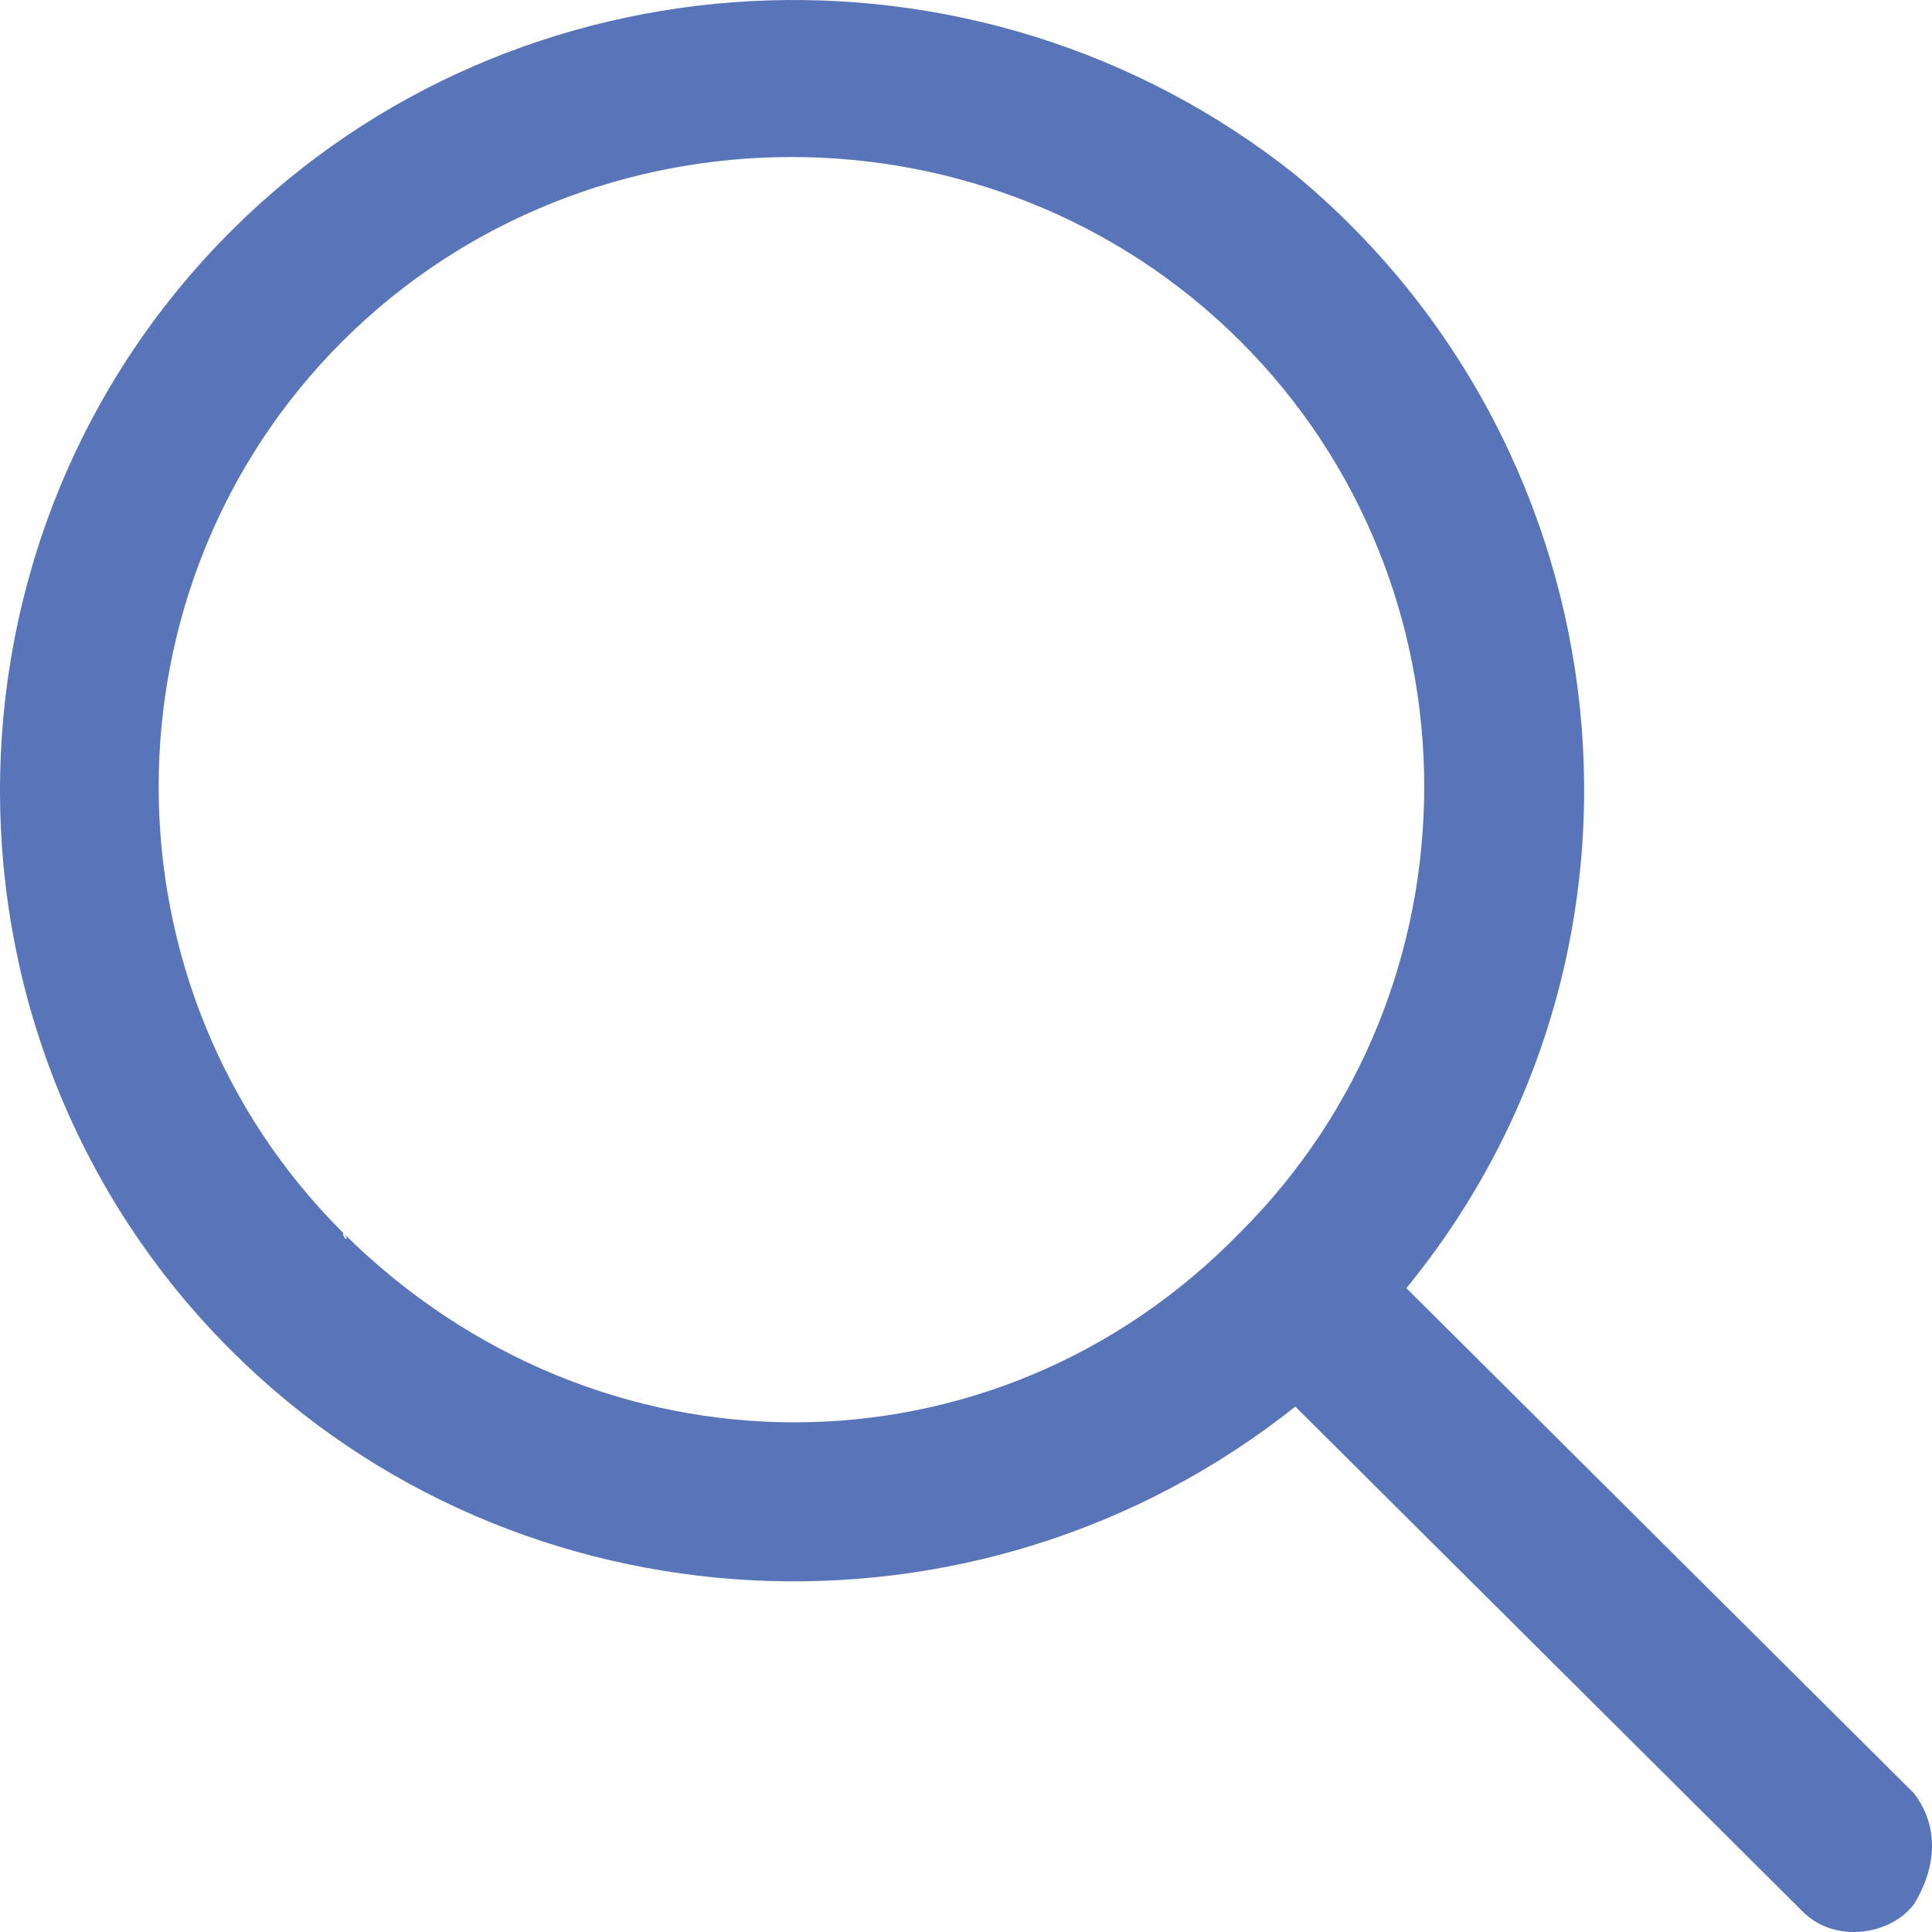 <svg width="20" height="20" viewBox="0 0 20 20" fill="none" xmlns="http://www.w3.org/2000/svg">
<path d="M19.815 18.566L14.559 13.335C17.433 9.82 16.858 4.67 13.409 1.809C10.123 -0.806 5.359 -0.561 2.402 2.382C-0.801 5.569 -0.801 10.801 2.402 13.989C5.359 16.931 10.123 17.176 13.409 14.561L18.665 19.792C18.994 20.119 19.569 20.037 19.815 19.71C20.062 19.302 20.062 18.893 19.815 18.566ZM3.552 12.762C1.006 10.229 1.006 6.06 3.552 3.526C6.099 0.992 10.287 0.992 12.834 3.526C15.38 6.06 15.38 10.229 12.834 12.762C10.287 15.378 6.181 15.378 3.552 12.762C3.634 12.844 3.552 12.844 3.552 12.762Z" fill="#5975B9"/>
</svg>
